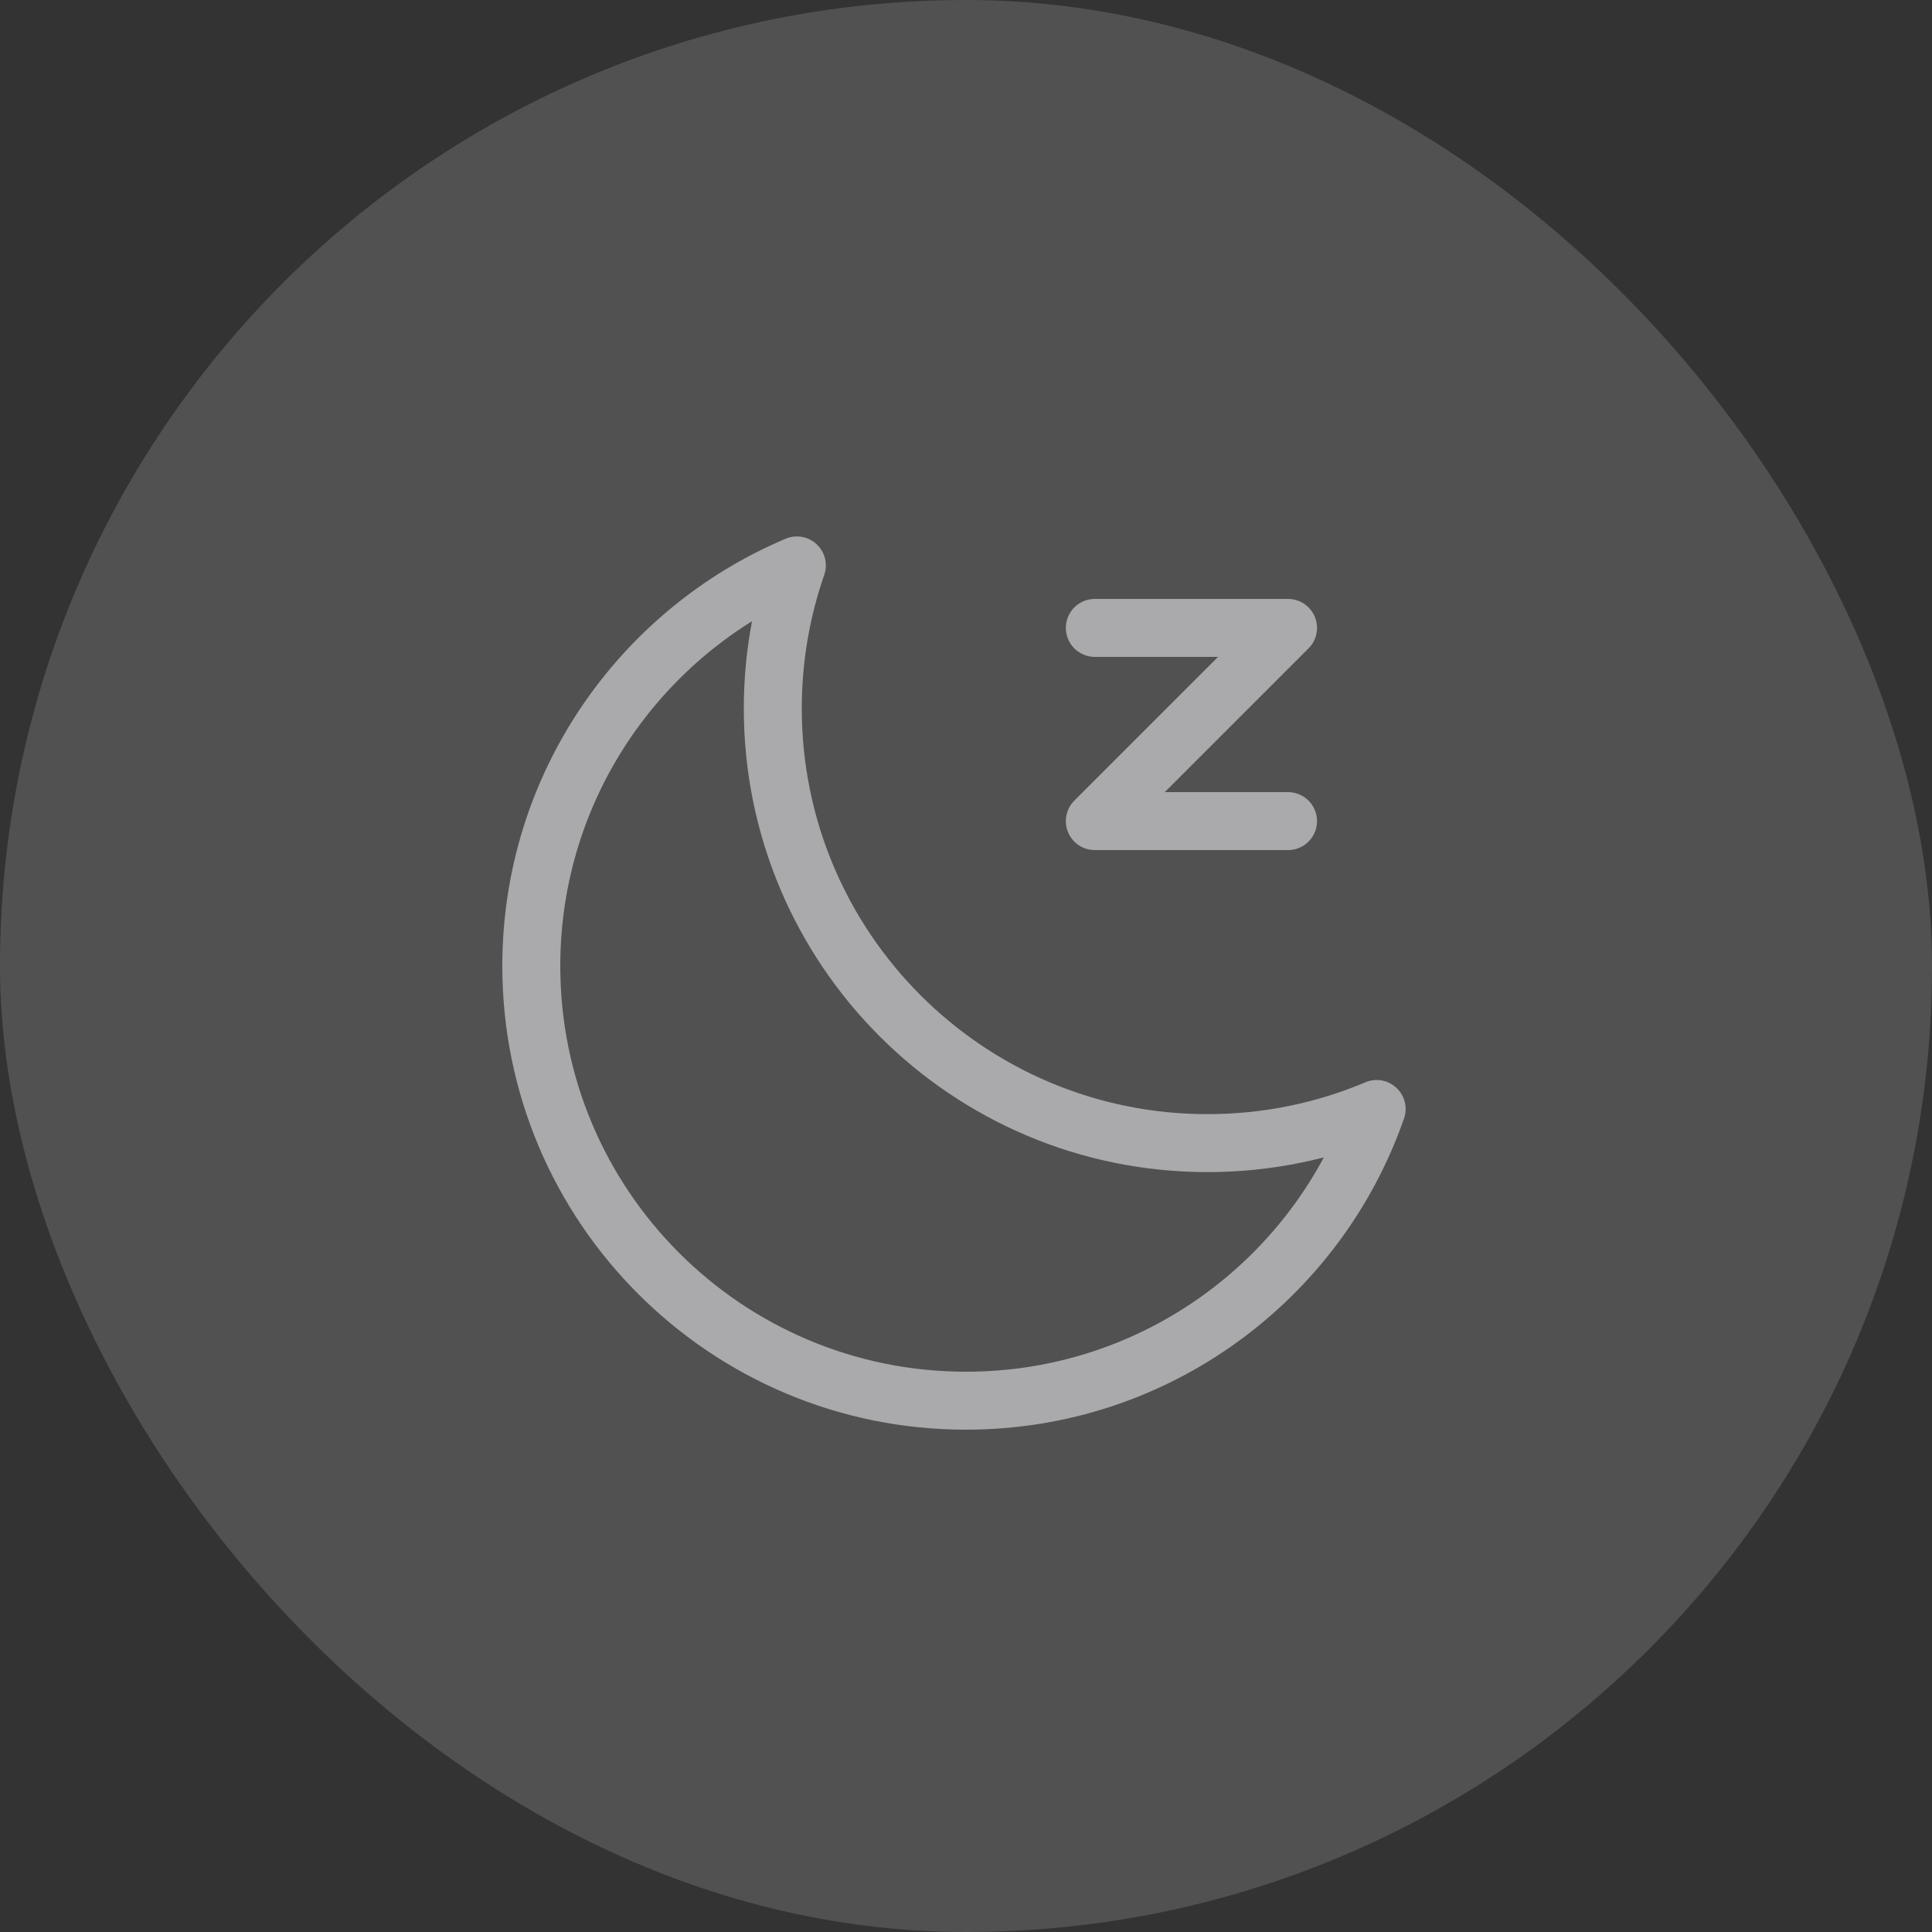 <?xml version="1.0" encoding="UTF-8"?>
<svg xmlns="http://www.w3.org/2000/svg" width="100" height="100" viewBox="0 0 100 100" fill="none">
  <rect x="0" y="0" width="100" height="100" fill="#333333" stroke="none"/>
  <rect width="100" height="100" rx="50" fill="white" fill-opacity="0.15"></rect>
  <path d="M71.254 57.401L72.671 57.895C72.866 57.335 72.713 56.712 72.28 56.307C71.847 55.901 71.216 55.789 70.67 56.02L71.254 57.401ZM41.246 29.267L42.662 29.76C42.857 29.2 42.704 28.578 42.271 28.172C41.839 27.767 41.208 27.654 40.662 27.885L41.246 29.267ZM70.67 56.02C68.161 57.081 65.401 57.668 62.5 57.668V60.668C65.809 60.668 68.966 59.997 71.838 58.783L70.67 56.02ZM62.5 57.668C50.902 57.668 41.5 48.266 41.5 36.668H38.5C38.5 49.923 49.245 60.668 62.5 60.668V57.668ZM41.5 36.668C41.5 34.245 41.91 31.921 42.662 29.76L39.829 28.773C38.968 31.248 38.5 33.905 38.5 36.668H41.5ZM29 50C29 41.303 34.288 33.837 41.83 30.648L40.662 27.885C32.048 31.526 26 40.055 26 50H29ZM50 71C38.402 71 29 61.598 29 50H26C26 63.255 36.745 74 50 74V71ZM69.838 56.908C66.98 65.115 59.176 71 50 71V74C60.491 74 69.407 67.269 72.671 57.895L69.838 56.908Z" fill="#AAAAAC"></path>
  <path d="M56.668 32.5H66.668L56.668 42.5H66.668" stroke="#AAAAAC" stroke-width="3" stroke-linecap="round" stroke-linejoin="round"></path>
</svg>

